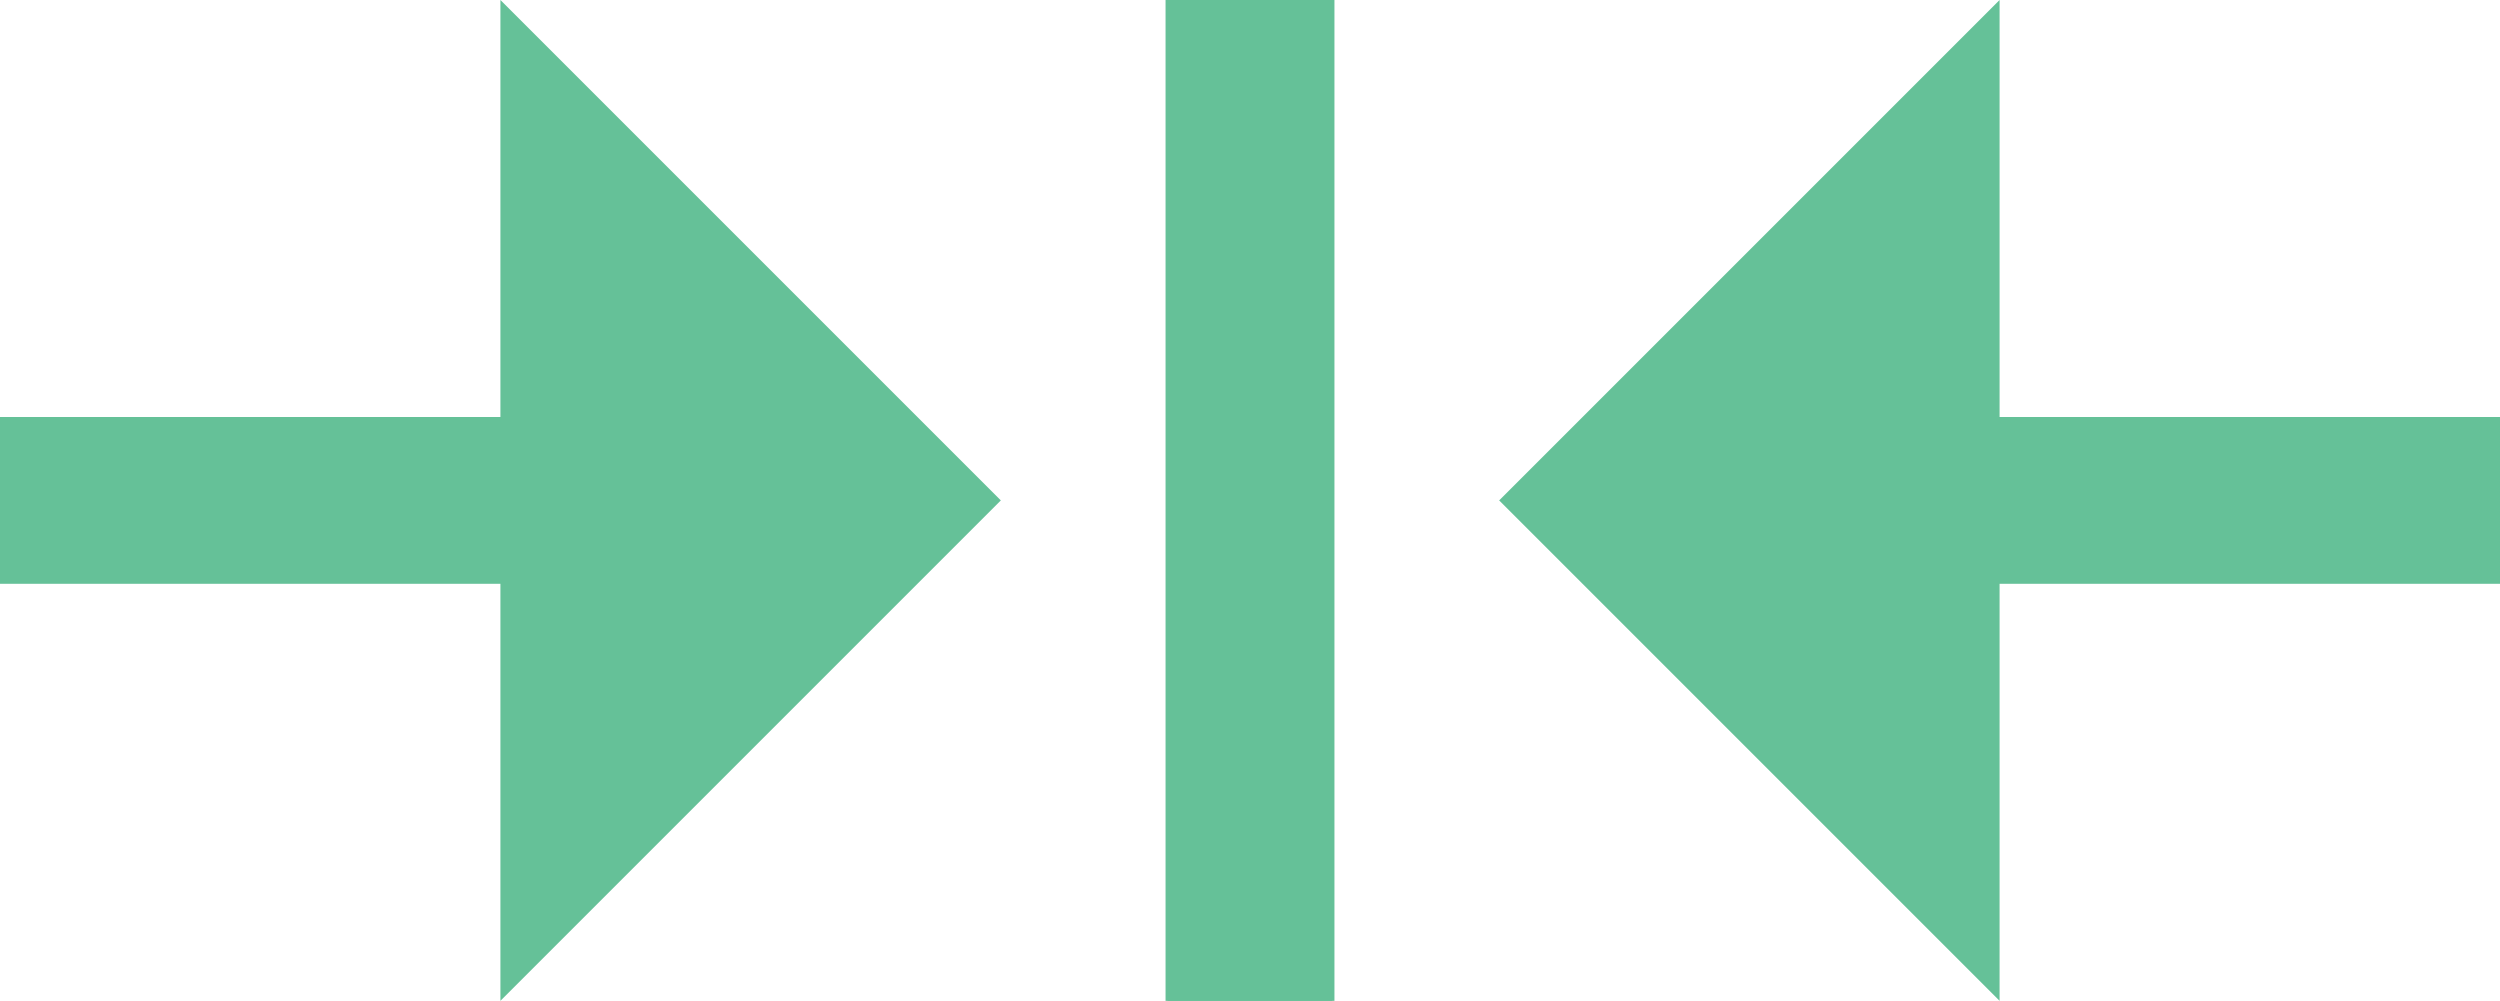 <svg xmlns="http://www.w3.org/2000/svg" width="270.825" height="108.421"><g data-name="Groupe 929" fill="#65c198"><path d="M126.264 0h18.07v108.421h-18.07zm90.351 63.245h54.21v-18.07h-54.21V0l-54.211 54.21 54.21 54.21z"/><path d="M126.491 0h18.07v108.421h-18.07zM54.21 45.175H0v18.07h54.21v45.175l54.21-54.21L54.21 0z"/></g></svg>